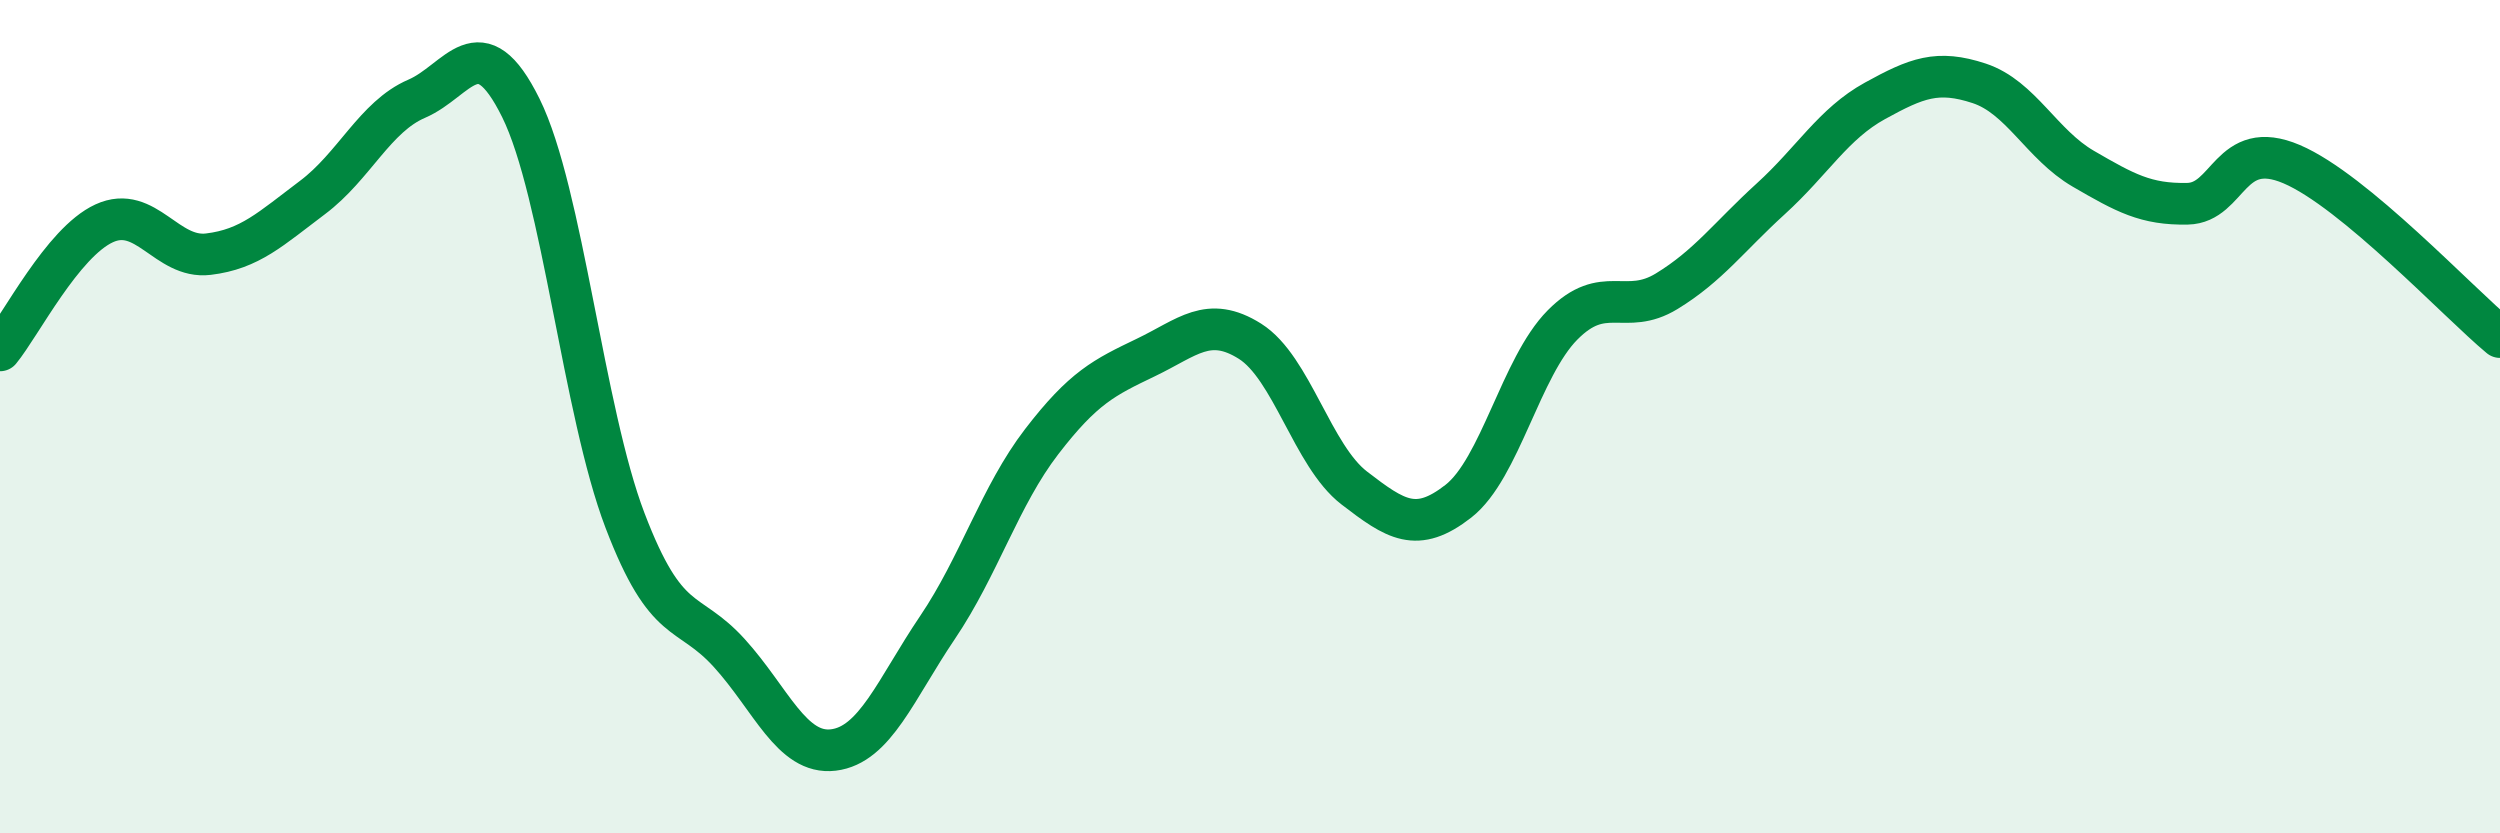 
    <svg width="60" height="20" viewBox="0 0 60 20" xmlns="http://www.w3.org/2000/svg">
      <path
        d="M 0,8.41 C 0.5,7.8 1.5,5.82 2.5,5.36 C 3.5,4.9 4,6.22 5,6.1 C 6,5.98 6.5,5.49 7.5,4.74 C 8.5,3.99 9,2.8 10,2.37 C 11,1.94 11.5,0.57 12.5,2.59 C 13.5,4.61 14,9.87 15,12.49 C 16,15.11 16.5,14.57 17.5,15.67 C 18.5,16.77 19,18.12 20,18 C 21,17.88 21.5,16.54 22.5,15.06 C 23.5,13.58 24,11.9 25,10.6 C 26,9.3 26.5,9.06 27.5,8.58 C 28.5,8.1 29,7.56 30,8.19 C 31,8.82 31.5,10.94 32.5,11.71 C 33.5,12.48 34,12.81 35,12.03 C 36,11.25 36.5,8.81 37.5,7.8 C 38.5,6.79 39,7.6 40,6.99 C 41,6.38 41.5,5.68 42.5,4.77 C 43.5,3.86 44,2.97 45,2.42 C 46,1.87 46.5,1.67 47.5,2 C 48.5,2.33 49,3.47 50,4.05 C 51,4.63 51.5,4.91 52.5,4.89 C 53.5,4.87 53.5,3.3 55,3.94 C 56.5,4.58 59,7.26 60,8.09L60 20L0 20Z"
        fill="#008740"
        opacity="0.1"
        stroke-linecap="round"
        stroke-linejoin="round"
      />
      <path
        d="M 0,8.41 C 0.5,7.8 1.5,5.82 2.5,5.36 C 3.5,4.9 4,6.22 5,6.1 C 6,5.98 6.5,5.49 7.5,4.74 C 8.5,3.99 9,2.8 10,2.37 C 11,1.94 11.5,0.57 12.5,2.59 C 13.5,4.61 14,9.87 15,12.49 C 16,15.11 16.5,14.57 17.5,15.67 C 18.5,16.77 19,18.12 20,18 C 21,17.88 21.5,16.54 22.5,15.06 C 23.5,13.58 24,11.9 25,10.6 C 26,9.3 26.5,9.06 27.5,8.58 C 28.5,8.1 29,7.56 30,8.19 C 31,8.82 31.5,10.94 32.5,11.71 C 33.5,12.48 34,12.81 35,12.03 C 36,11.25 36.5,8.81 37.5,7.8 C 38.5,6.79 39,7.6 40,6.99 C 41,6.38 41.5,5.68 42.5,4.77 C 43.5,3.86 44,2.97 45,2.42 C 46,1.87 46.5,1.67 47.5,2 C 48.5,2.33 49,3.47 50,4.05 C 51,4.63 51.5,4.91 52.5,4.89 C 53.5,4.87 53.5,3.3 55,3.94 C 56.5,4.58 59,7.26 60,8.09"
        stroke="#008740"
        stroke-width="1"
        fill="none"
        stroke-linecap="round"
        stroke-linejoin="round"
      />
    </svg>
  
